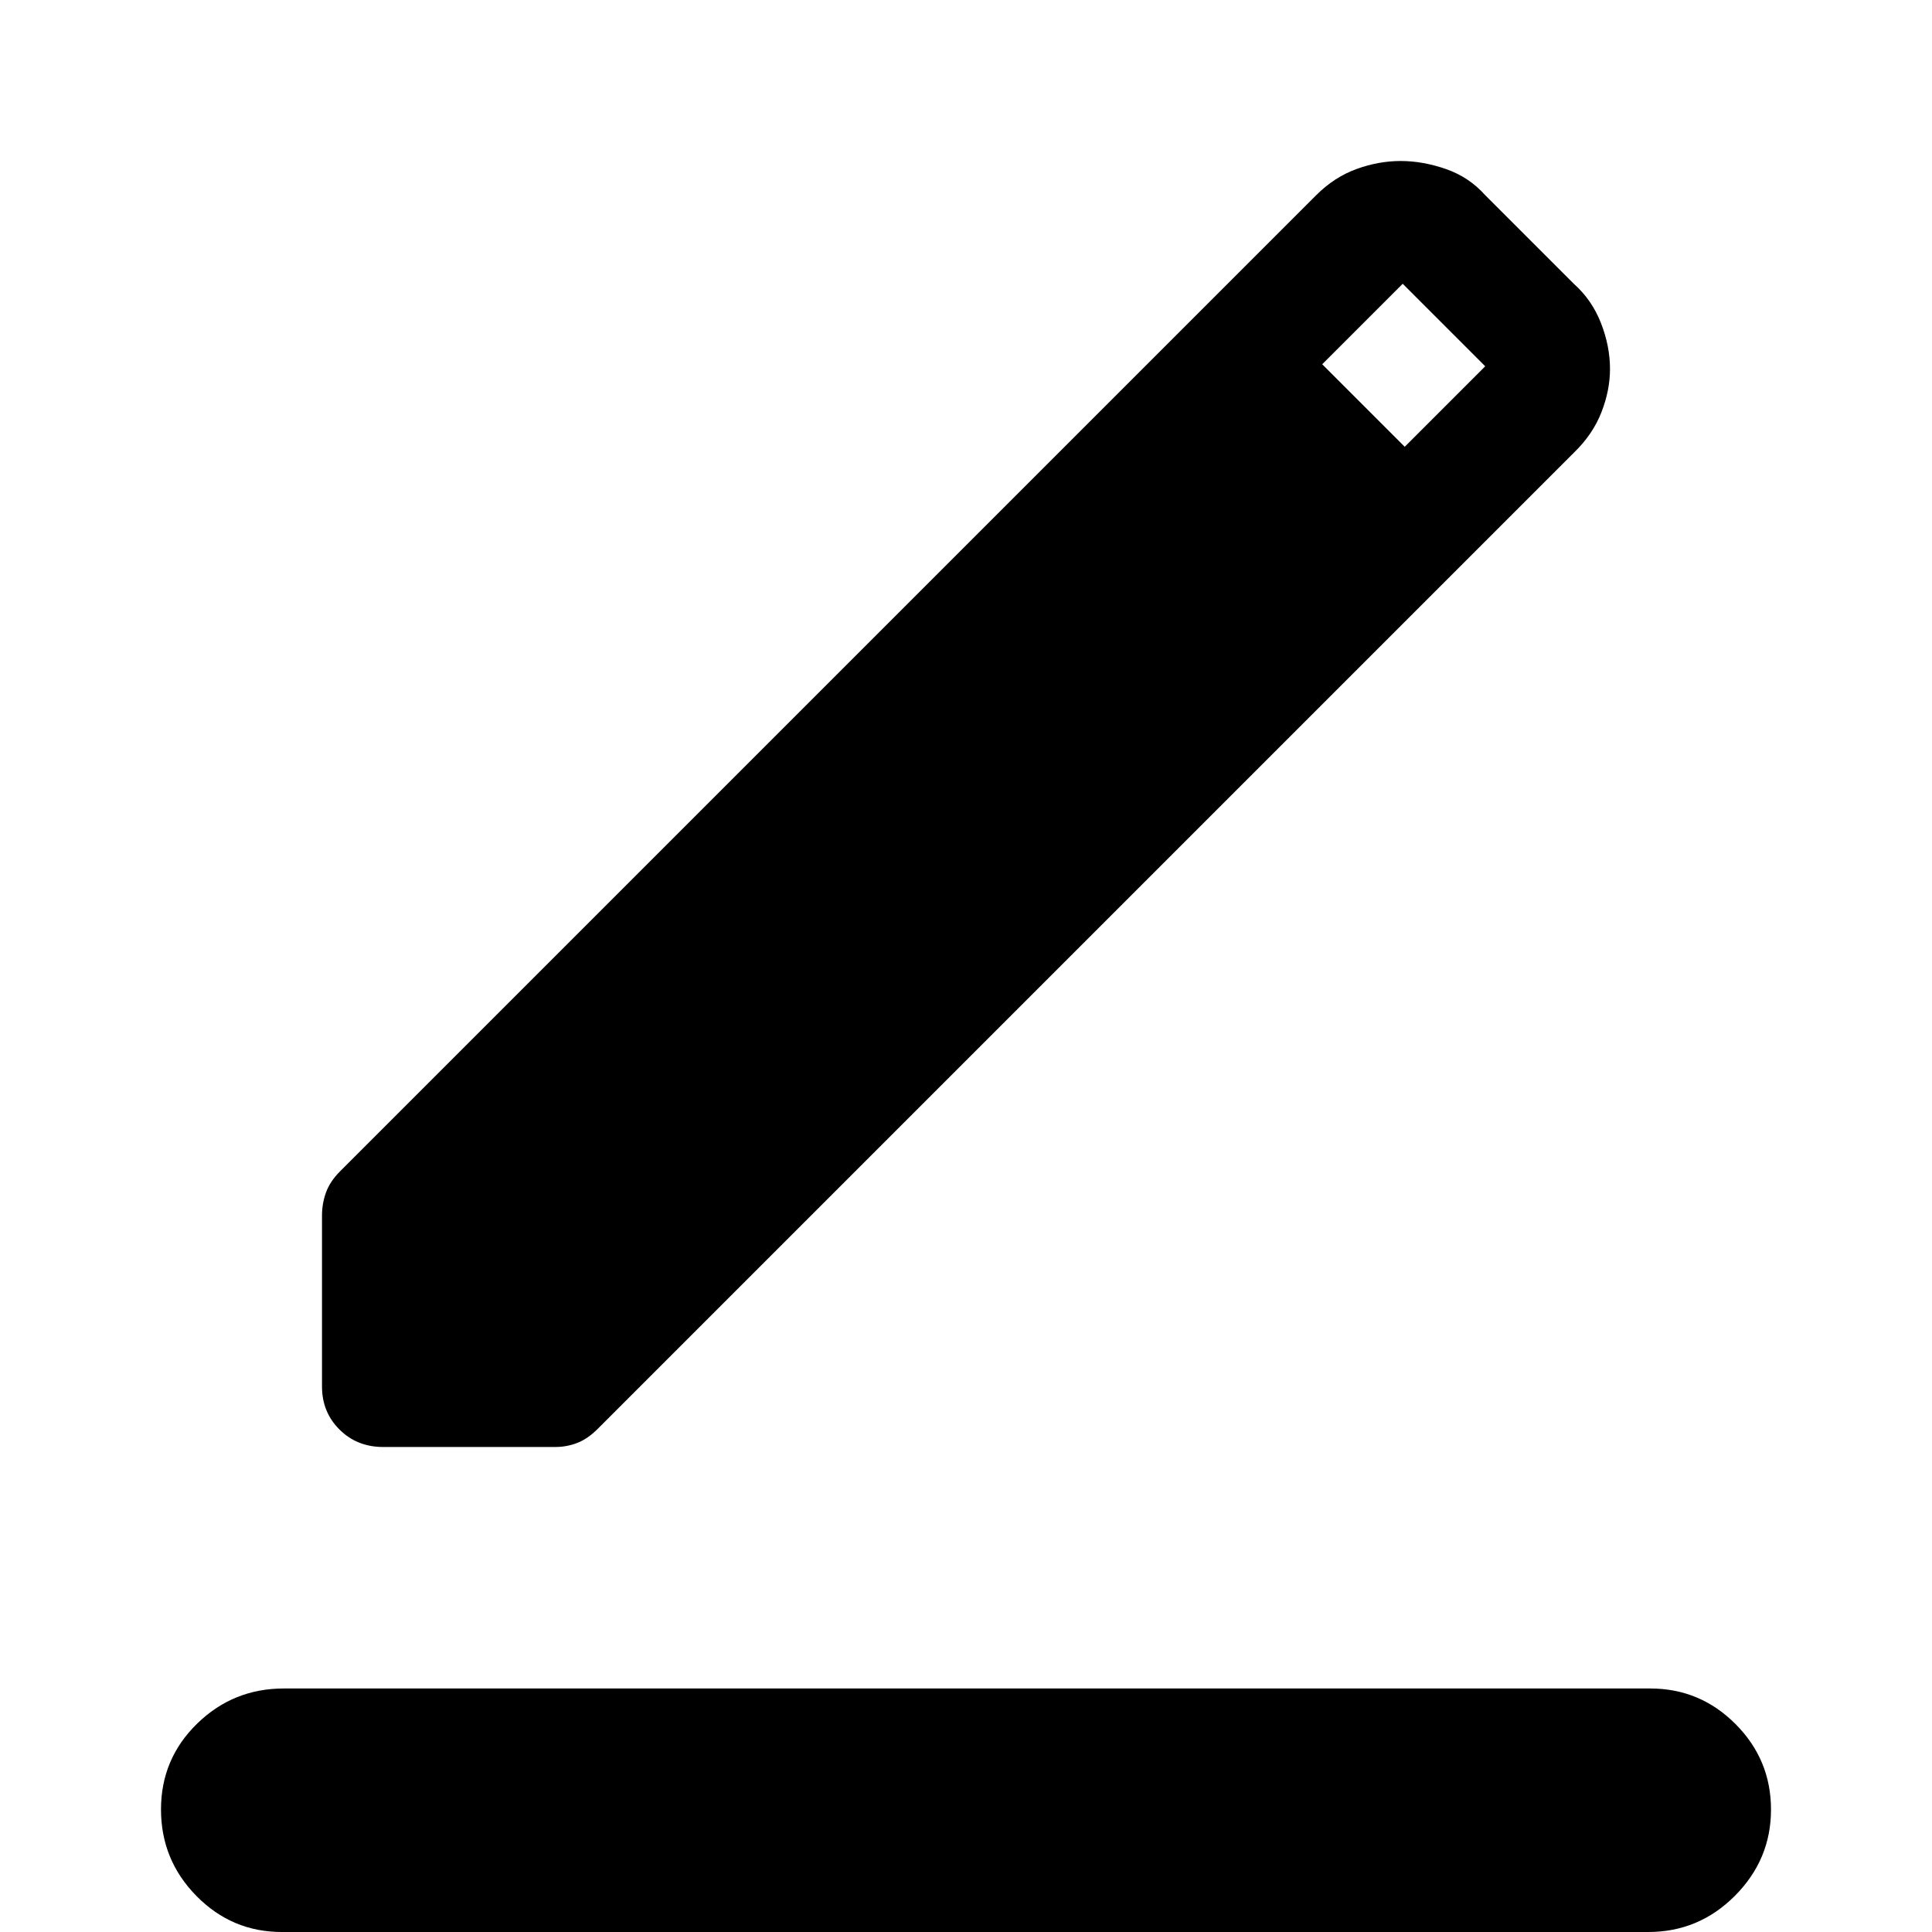<svg xmlns="http://www.w3.org/2000/svg" width="48" height="48" viewBox="0 -960 960 960"><path d="M140 0q-24.75 0-42.375-17.885T80-60.885Q80-86 97.919-103.5 115.838-121 141-121h679q24.75 0 42.375 17.677T880-60.823Q880-36 862.081-18T819 0H140Zm20-271.062v-84.926q0-6.012 2-11.512 2-5.5 7-10.5l485-485q9-9 20-13t22-4q11 0 22.5 4t19.5 13l44 44q9 8 13.5 19.5t4.5 22.855q0 10.645-4.304 21.608Q791.391-744.073 782-735L297-250q-5 5-10.217 7-5.218 2-10.783 2h-85.673q-12.889 0-21.608-8.643Q160-258.286 160-271.062ZM698-738l40-40-41-41-40 40 41 41Z"/></svg>